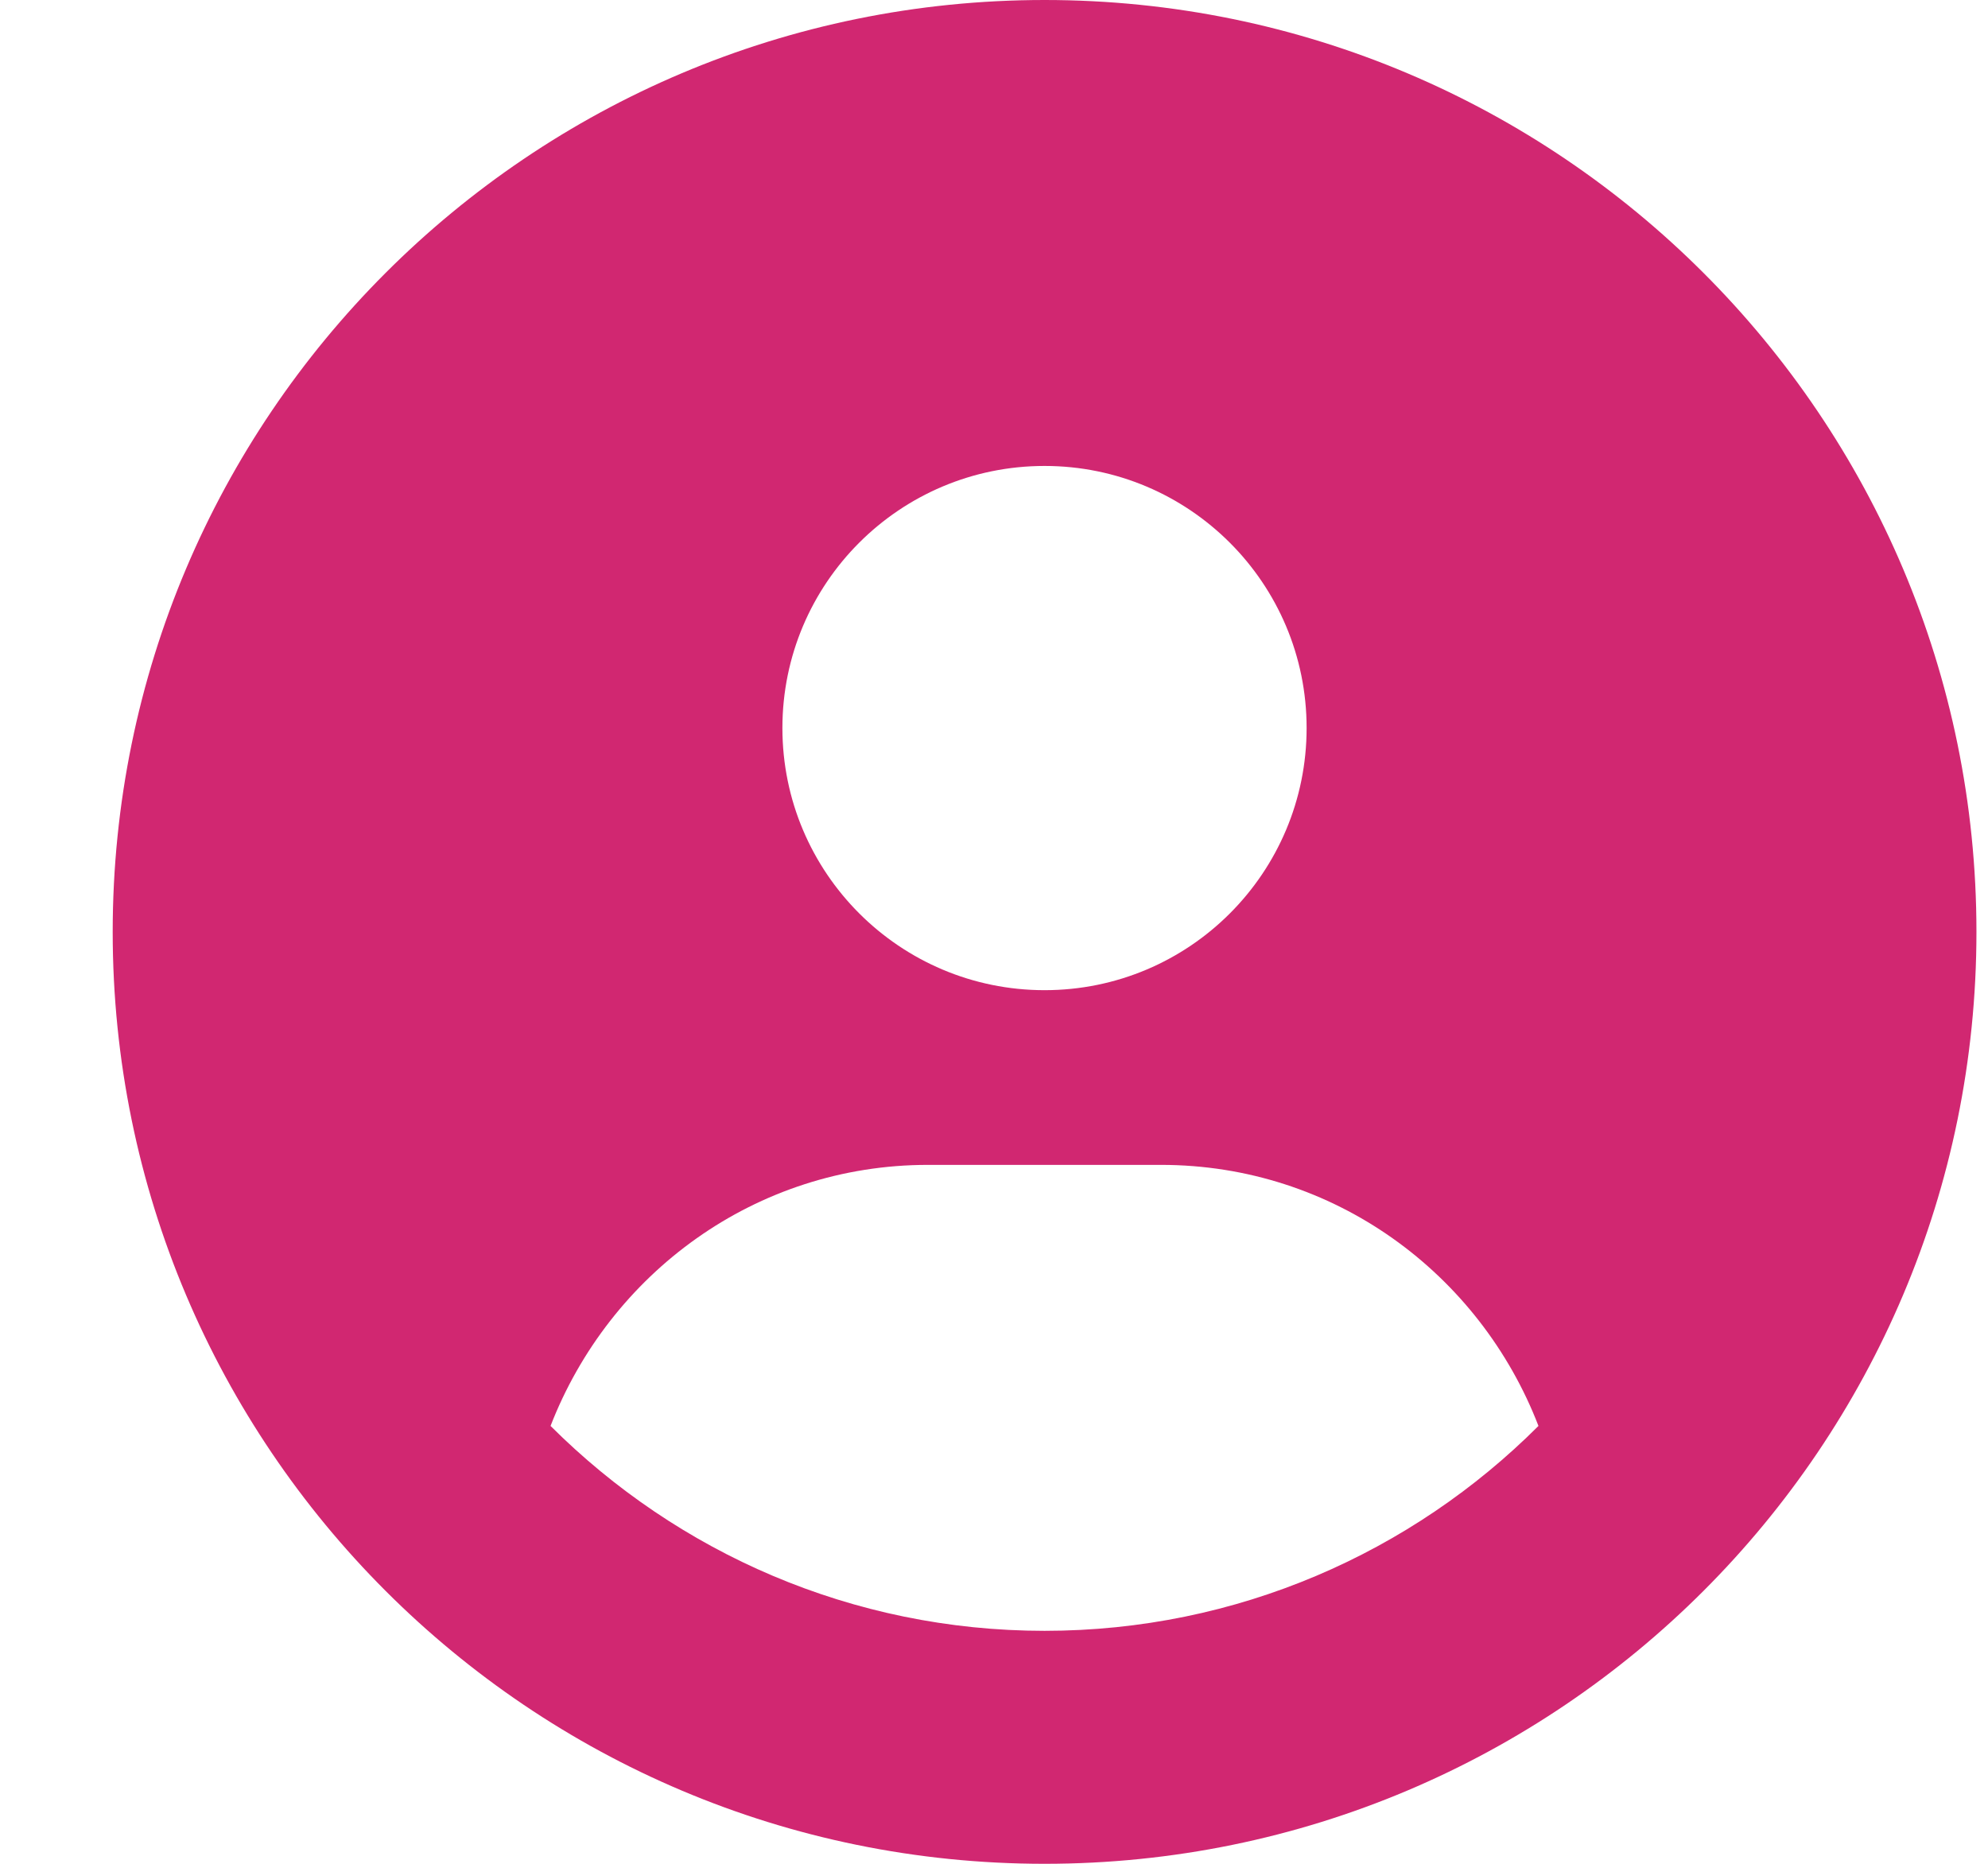 <svg width="16" height="15" viewBox="0 0 16 15" fill="none" xmlns="http://www.w3.org/2000/svg">
<g clip-path="url(#clip0_1125_1408)">
<path d="M8.407 0C4.264 0 0.907 3.357 0.907 7.5C0.907 11.643 4.264 15 8.407 15C12.549 15 15.907 11.643 15.907 7.5C15.907 3.357 12.549 0 8.407 0ZM8.407 3.75C9.572 3.75 10.516 4.695 10.516 5.859C10.516 7.024 9.573 7.969 8.407 7.969C7.242 7.969 6.297 7.024 6.297 5.859C6.297 4.695 7.241 3.75 8.407 3.75ZM8.407 13.125C6.856 13.125 5.451 12.494 4.431 11.476C4.906 10.251 6.078 9.375 7.469 9.375H9.344C10.737 9.375 11.909 10.25 12.382 11.476C11.363 12.495 9.956 13.125 8.407 13.125Z" fill="#D12771"/>
</g>
<defs>
<clipPath id="clip0_1125_1408">
<rect width="15" height="15" fill="white" transform="translate(0.907)"/>
</clipPath>
</defs>
</svg>